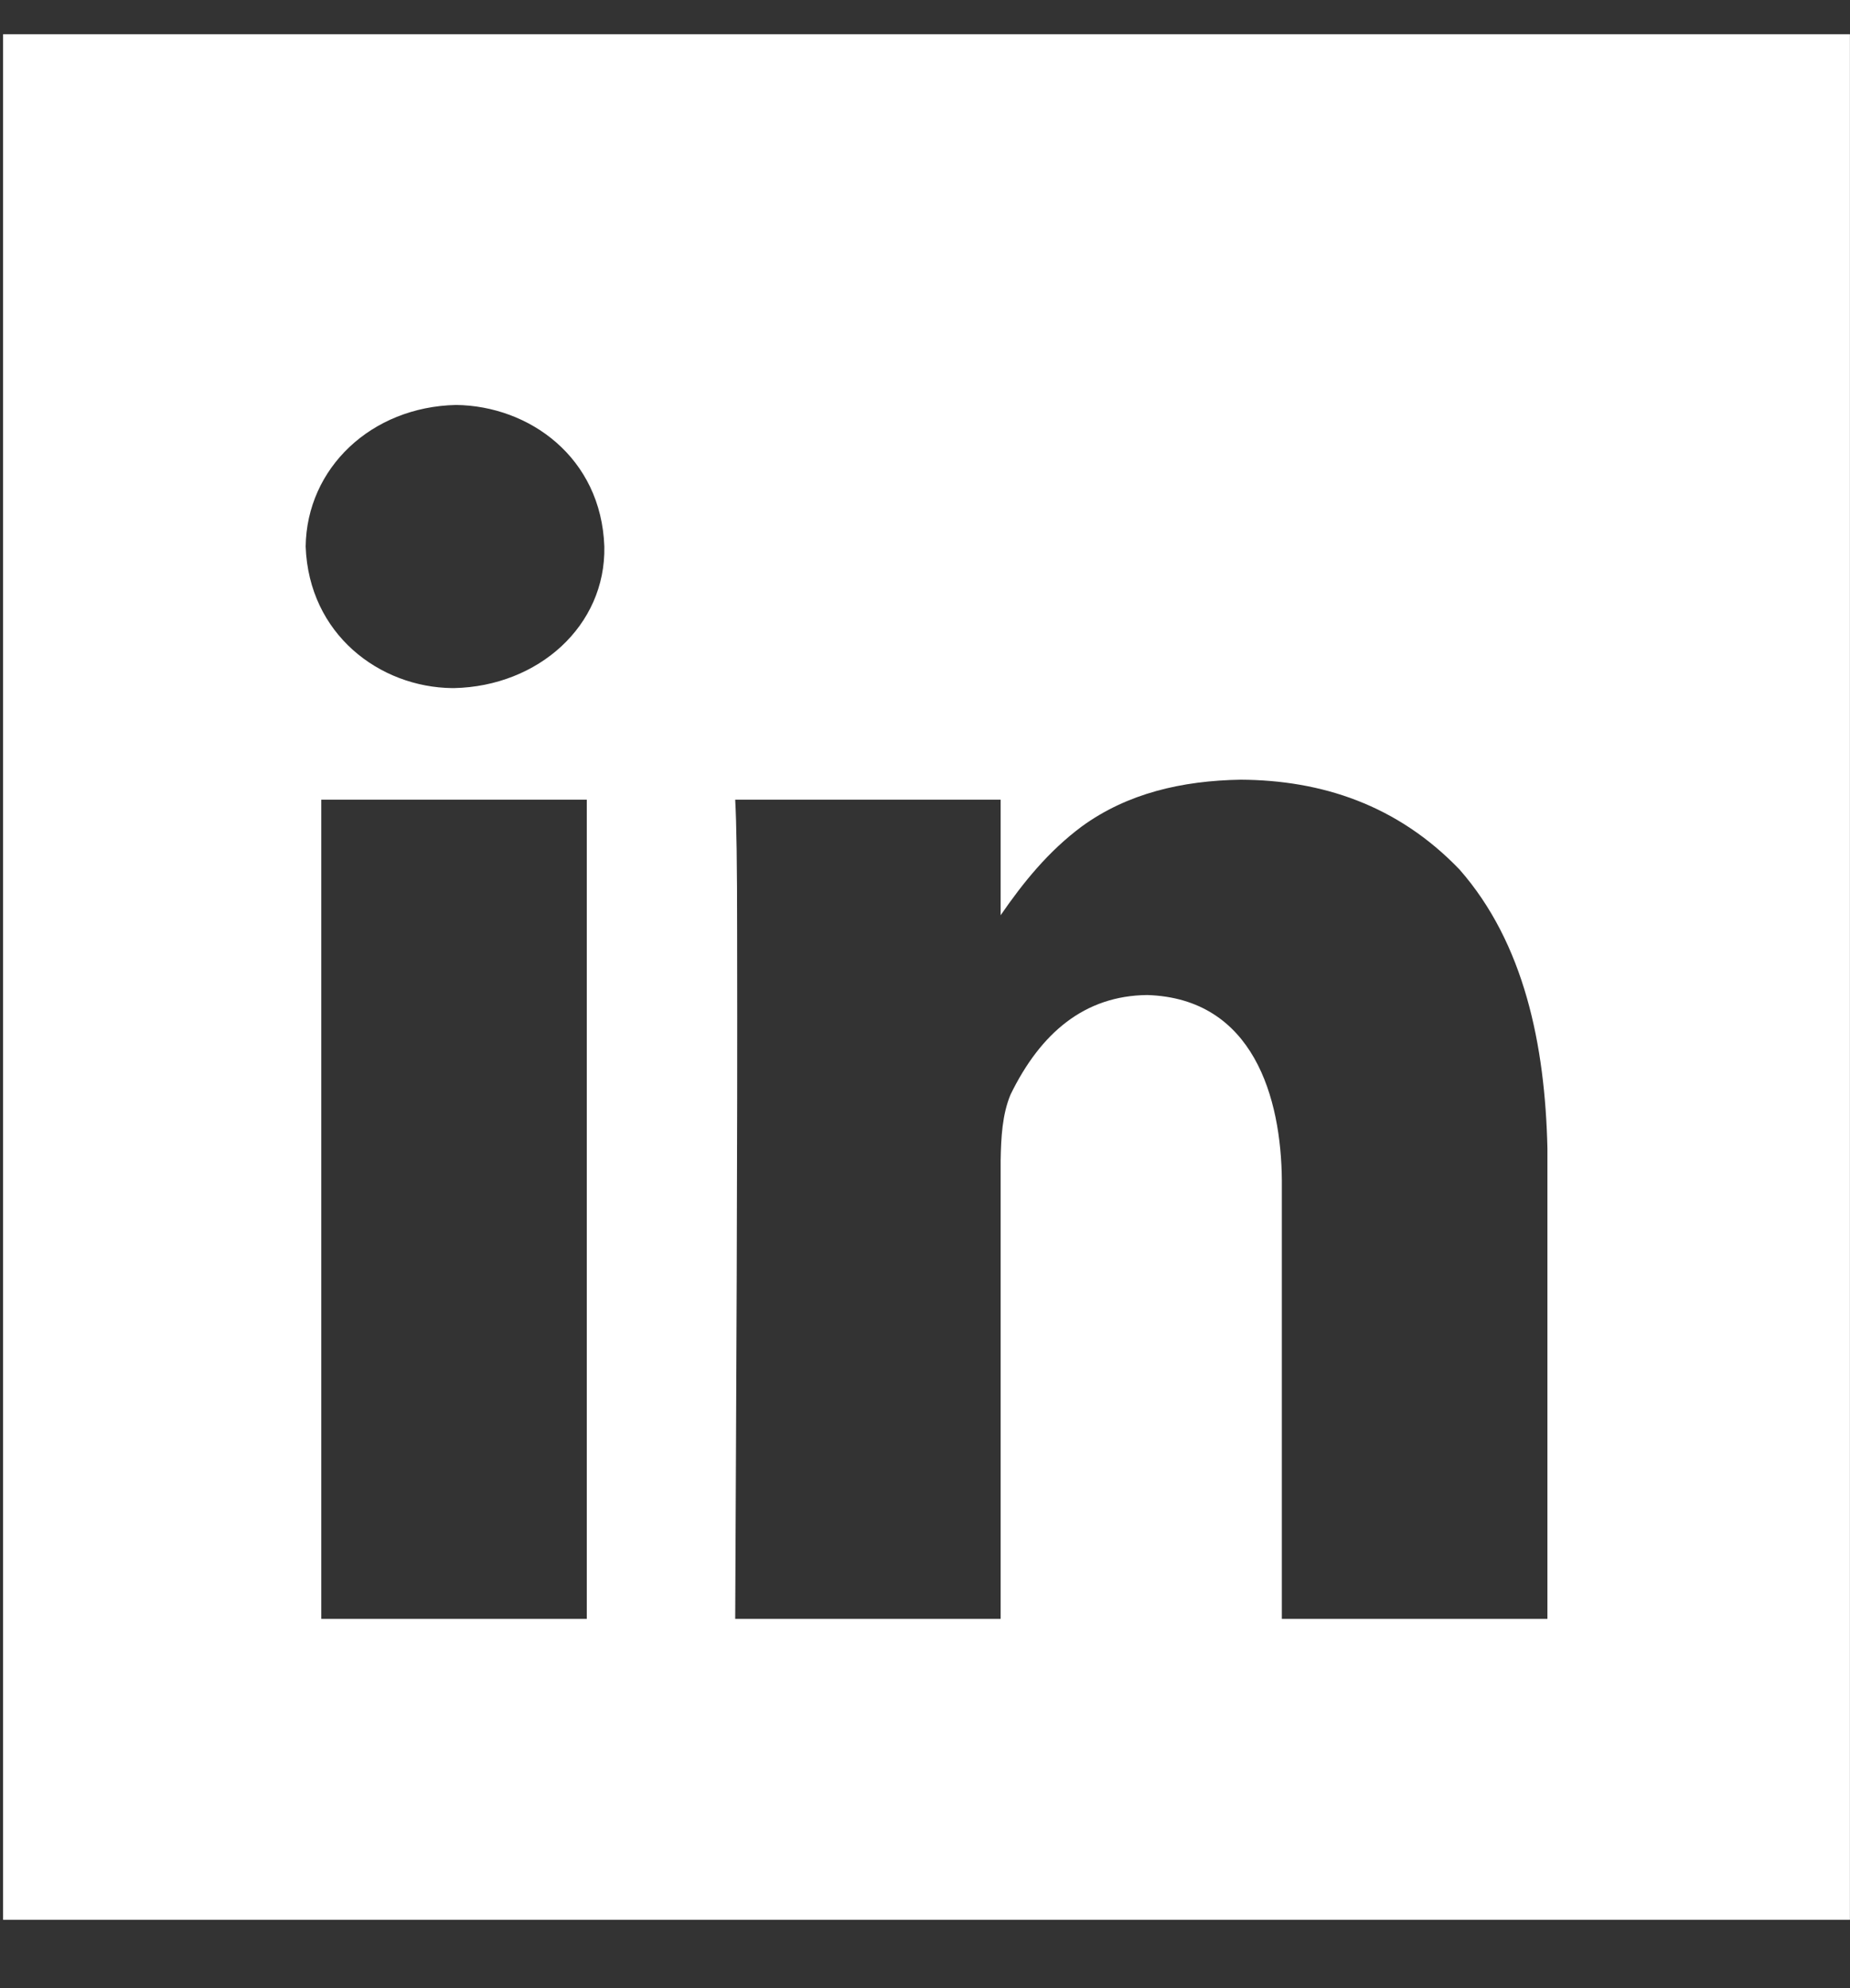 <svg width="27" height="29" viewBox="0 0 27 29" fill="none" xmlns="http://www.w3.org/2000/svg">
<rect x="0" y="0" width="27" height="29" fill="#333333" stroke="none"/>
<path d="M0.045 0.5V28.003H26.999V0.5H0.045ZM6.655 5.907C7.723 5.919 8.774 6.671 8.82 7.972C8.843 9.129 7.855 10.01 6.627 10.037H6.598C5.541 10.024 4.508 9.254 4.461 7.972C4.476 6.828 5.418 5.934 6.655 5.907V5.907ZM18.109 11.373C19.282 11.38 20.39 11.736 21.3 12.682C22.246 13.758 22.55 15.242 22.584 16.751V23.614H18.708V17.218C18.699 16.019 18.297 14.562 16.742 14.514C15.83 14.524 15.188 15.064 14.748 15.967C14.627 16.258 14.61 16.592 14.604 16.926V23.614H10.73C10.745 20.27 10.765 16.927 10.758 13.584C10.758 12.634 10.749 11.994 10.73 11.665H14.604V13.35C14.933 12.873 15.298 12.42 15.787 12.056C16.451 11.573 17.248 11.387 18.109 11.373V11.373ZM4.689 11.665H8.564V23.614H4.689V11.665V11.665Z" fill="white"/>
</svg>
